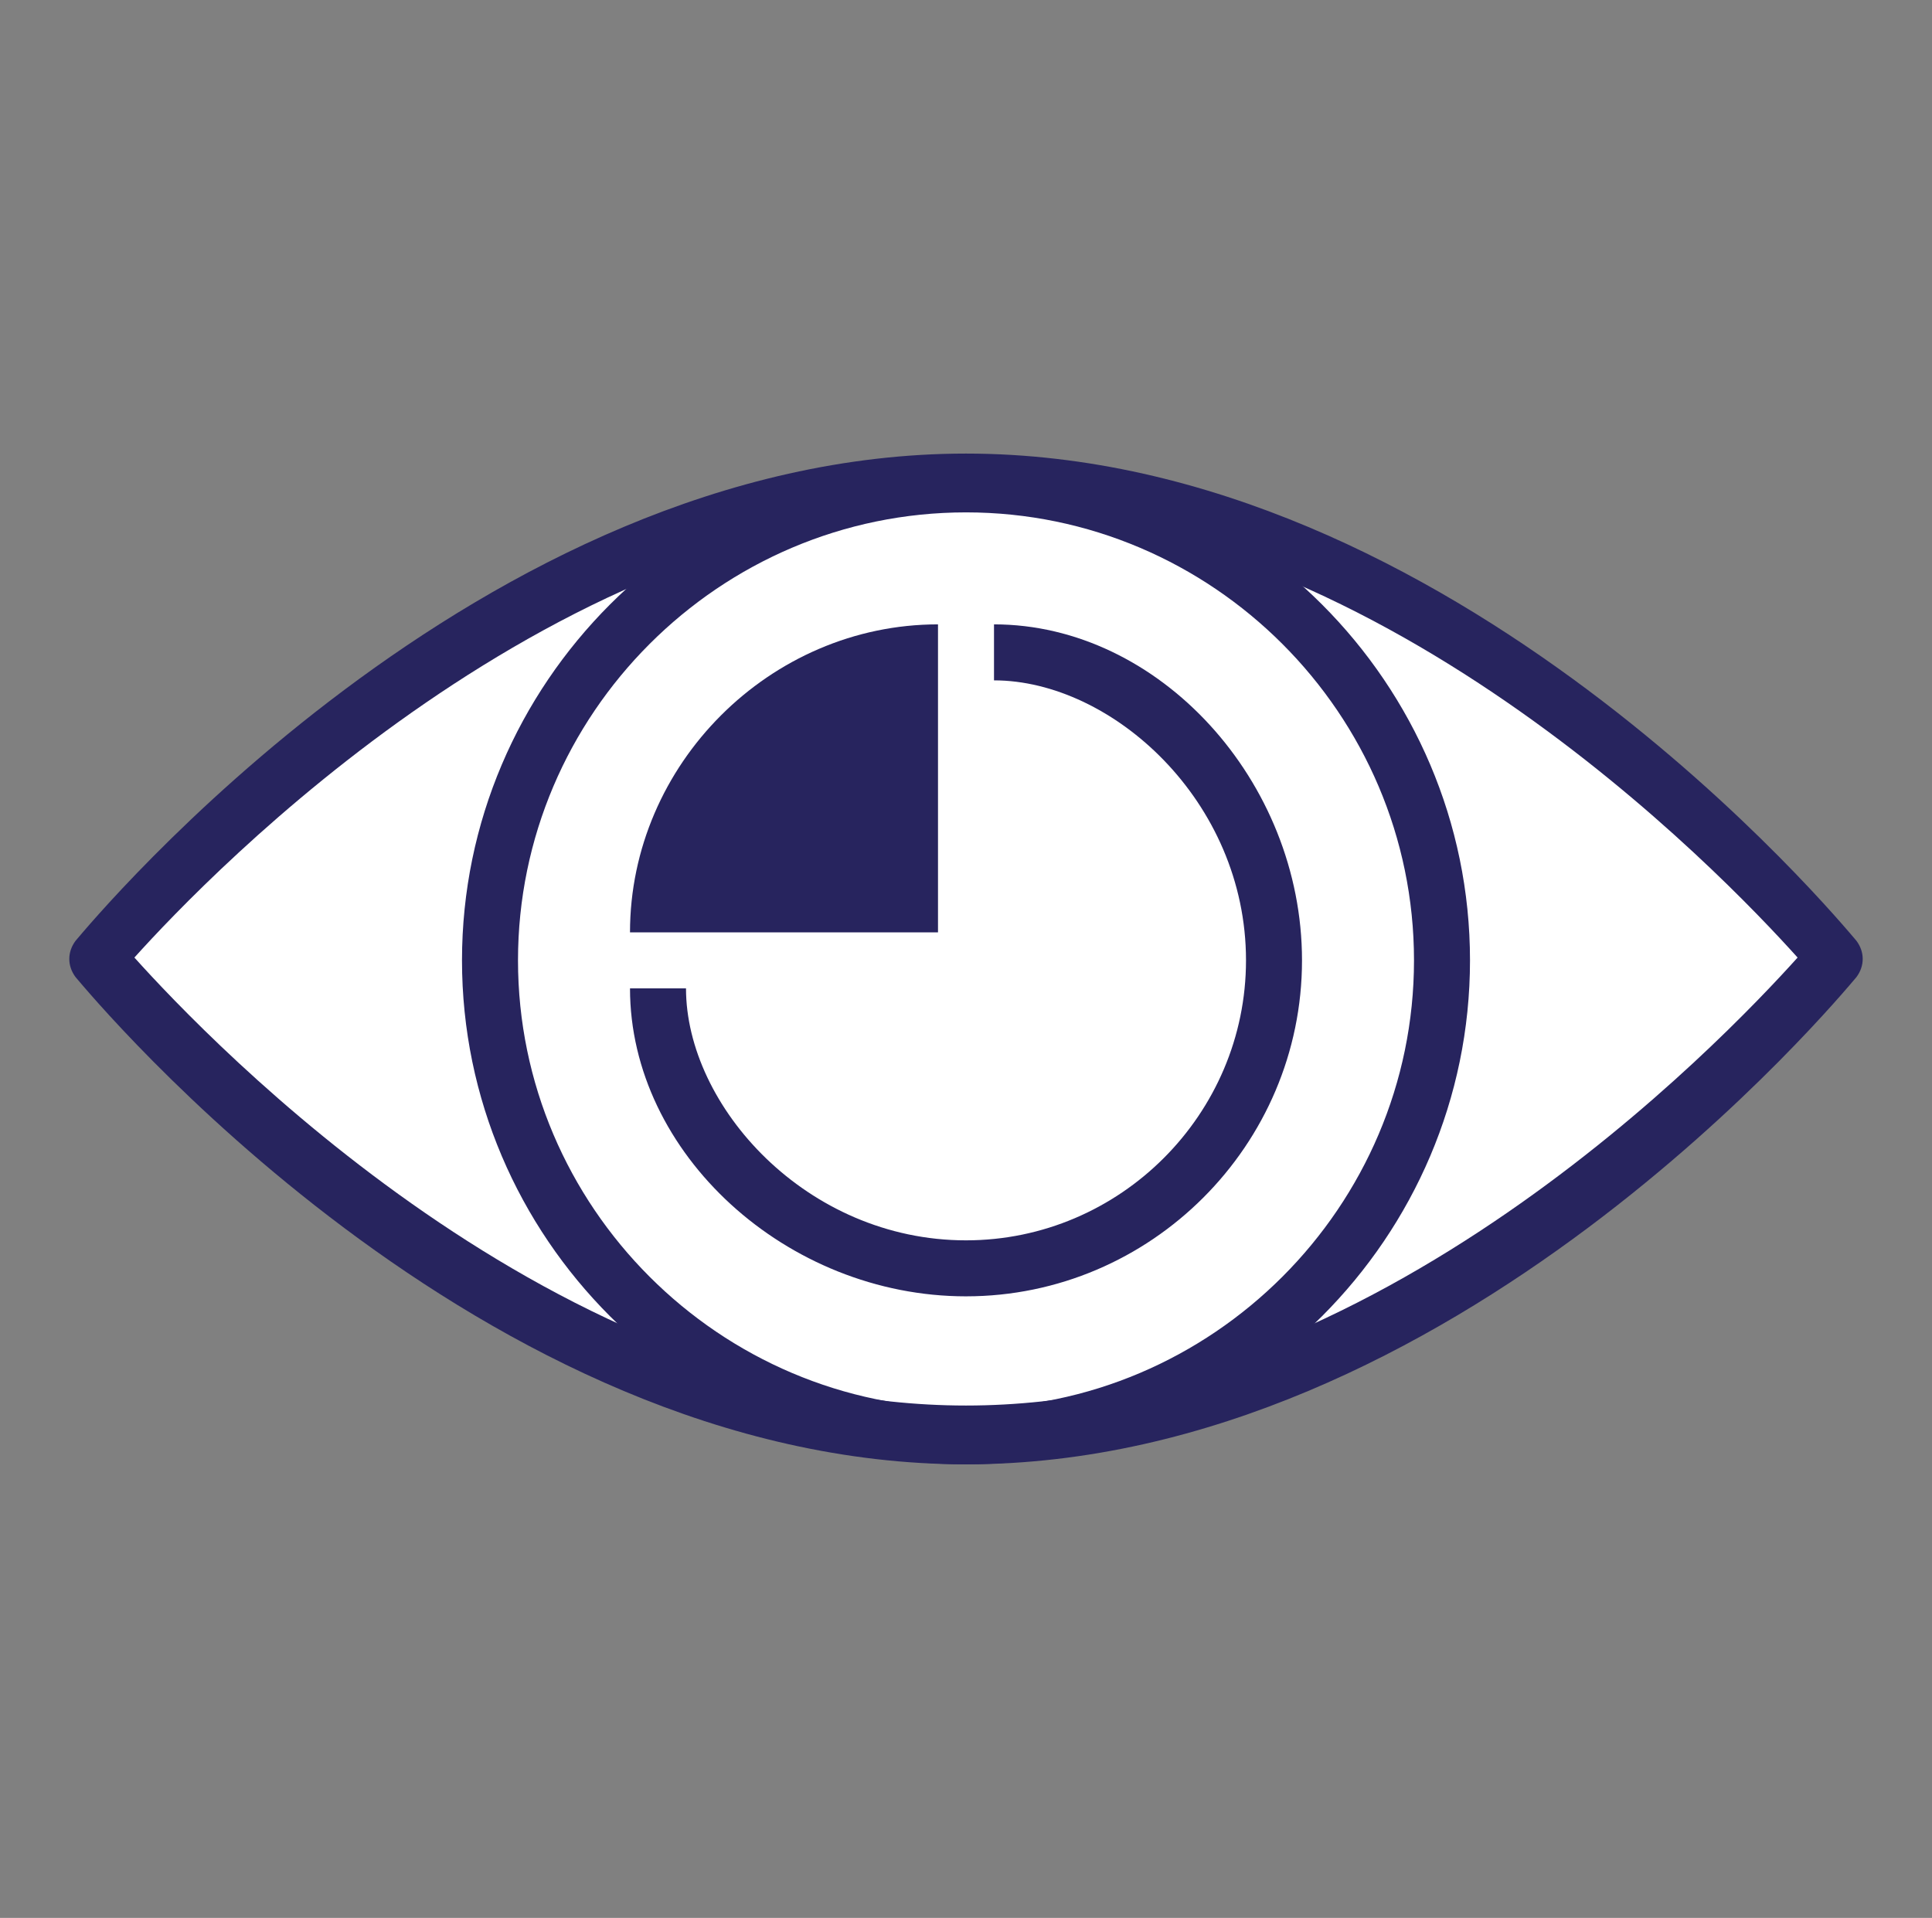 <svg xmlns="http://www.w3.org/2000/svg" id="Layer_2_1_" viewBox="0 0 69 68.5"><rect x="0" y="0" width="69" height="68.5" fill="#808080" stroke="none"/><style>.st0{fill:#FFFFFF;} .st1{fill:#27245E;}</style><g id="XMLID_13_"><path id="XMLID_14_" d="M65.5 34.3s-13.9 17-31 17-31-17-31-17 13.9-17 31-17 31 17 31 17z" class="st0"></path></g><g id="XMLID_9_"><path id="XMLID_10_" d="M34.5 52.3c-17.4 0-31.2-16.7-31.8-17.4-.3-.4-.3-.9 0-1.3.6-.7 14.4-17.4 31.8-17.4s31.2 16.7 31.8 17.4c.3.4.3.9 0 1.3-.6.7-14.4 17.4-31.8 17.4zM4.8 34.2c2.7 3 15.1 16 29.7 16s27-13 29.7-16c-2.7-3-15.1-16-29.7-16-14.6.1-27 13-29.7 16z" class="st1"></path></g><g id="XMLID_5_"><path id="XMLID_6_" d="M34.5 52.3c-9.9 0-18-8.1-18-18s8.1-18 18-18 18 8.1 18 18-8.1 18-18 18zm0-34c-8.8 0-16 7.2-16 16s7.2 16 16 16 16-7.2 16-16-7.2-16-16-16z" class="st1"></path></g><g id="XMLID_3_"><path id="XMLID_4_" d="M33.5 22.3c-6 0-11 5-11 11h11v-11z" class="st1"></path></g><g id="XMLID_1_"><path id="XMLID_2_" d="M34.5 46.3c-6.4 0-12-5.1-12-11h2c0 4.2 4.3 9 10 9 5.5 0 10-4.5 10-10 0-5.7-4.8-10-9-10v-2c5.9 0 11 5.6 11 12 0 6.6-5.4 12-12 12z" class="st1"></path></g></svg>
